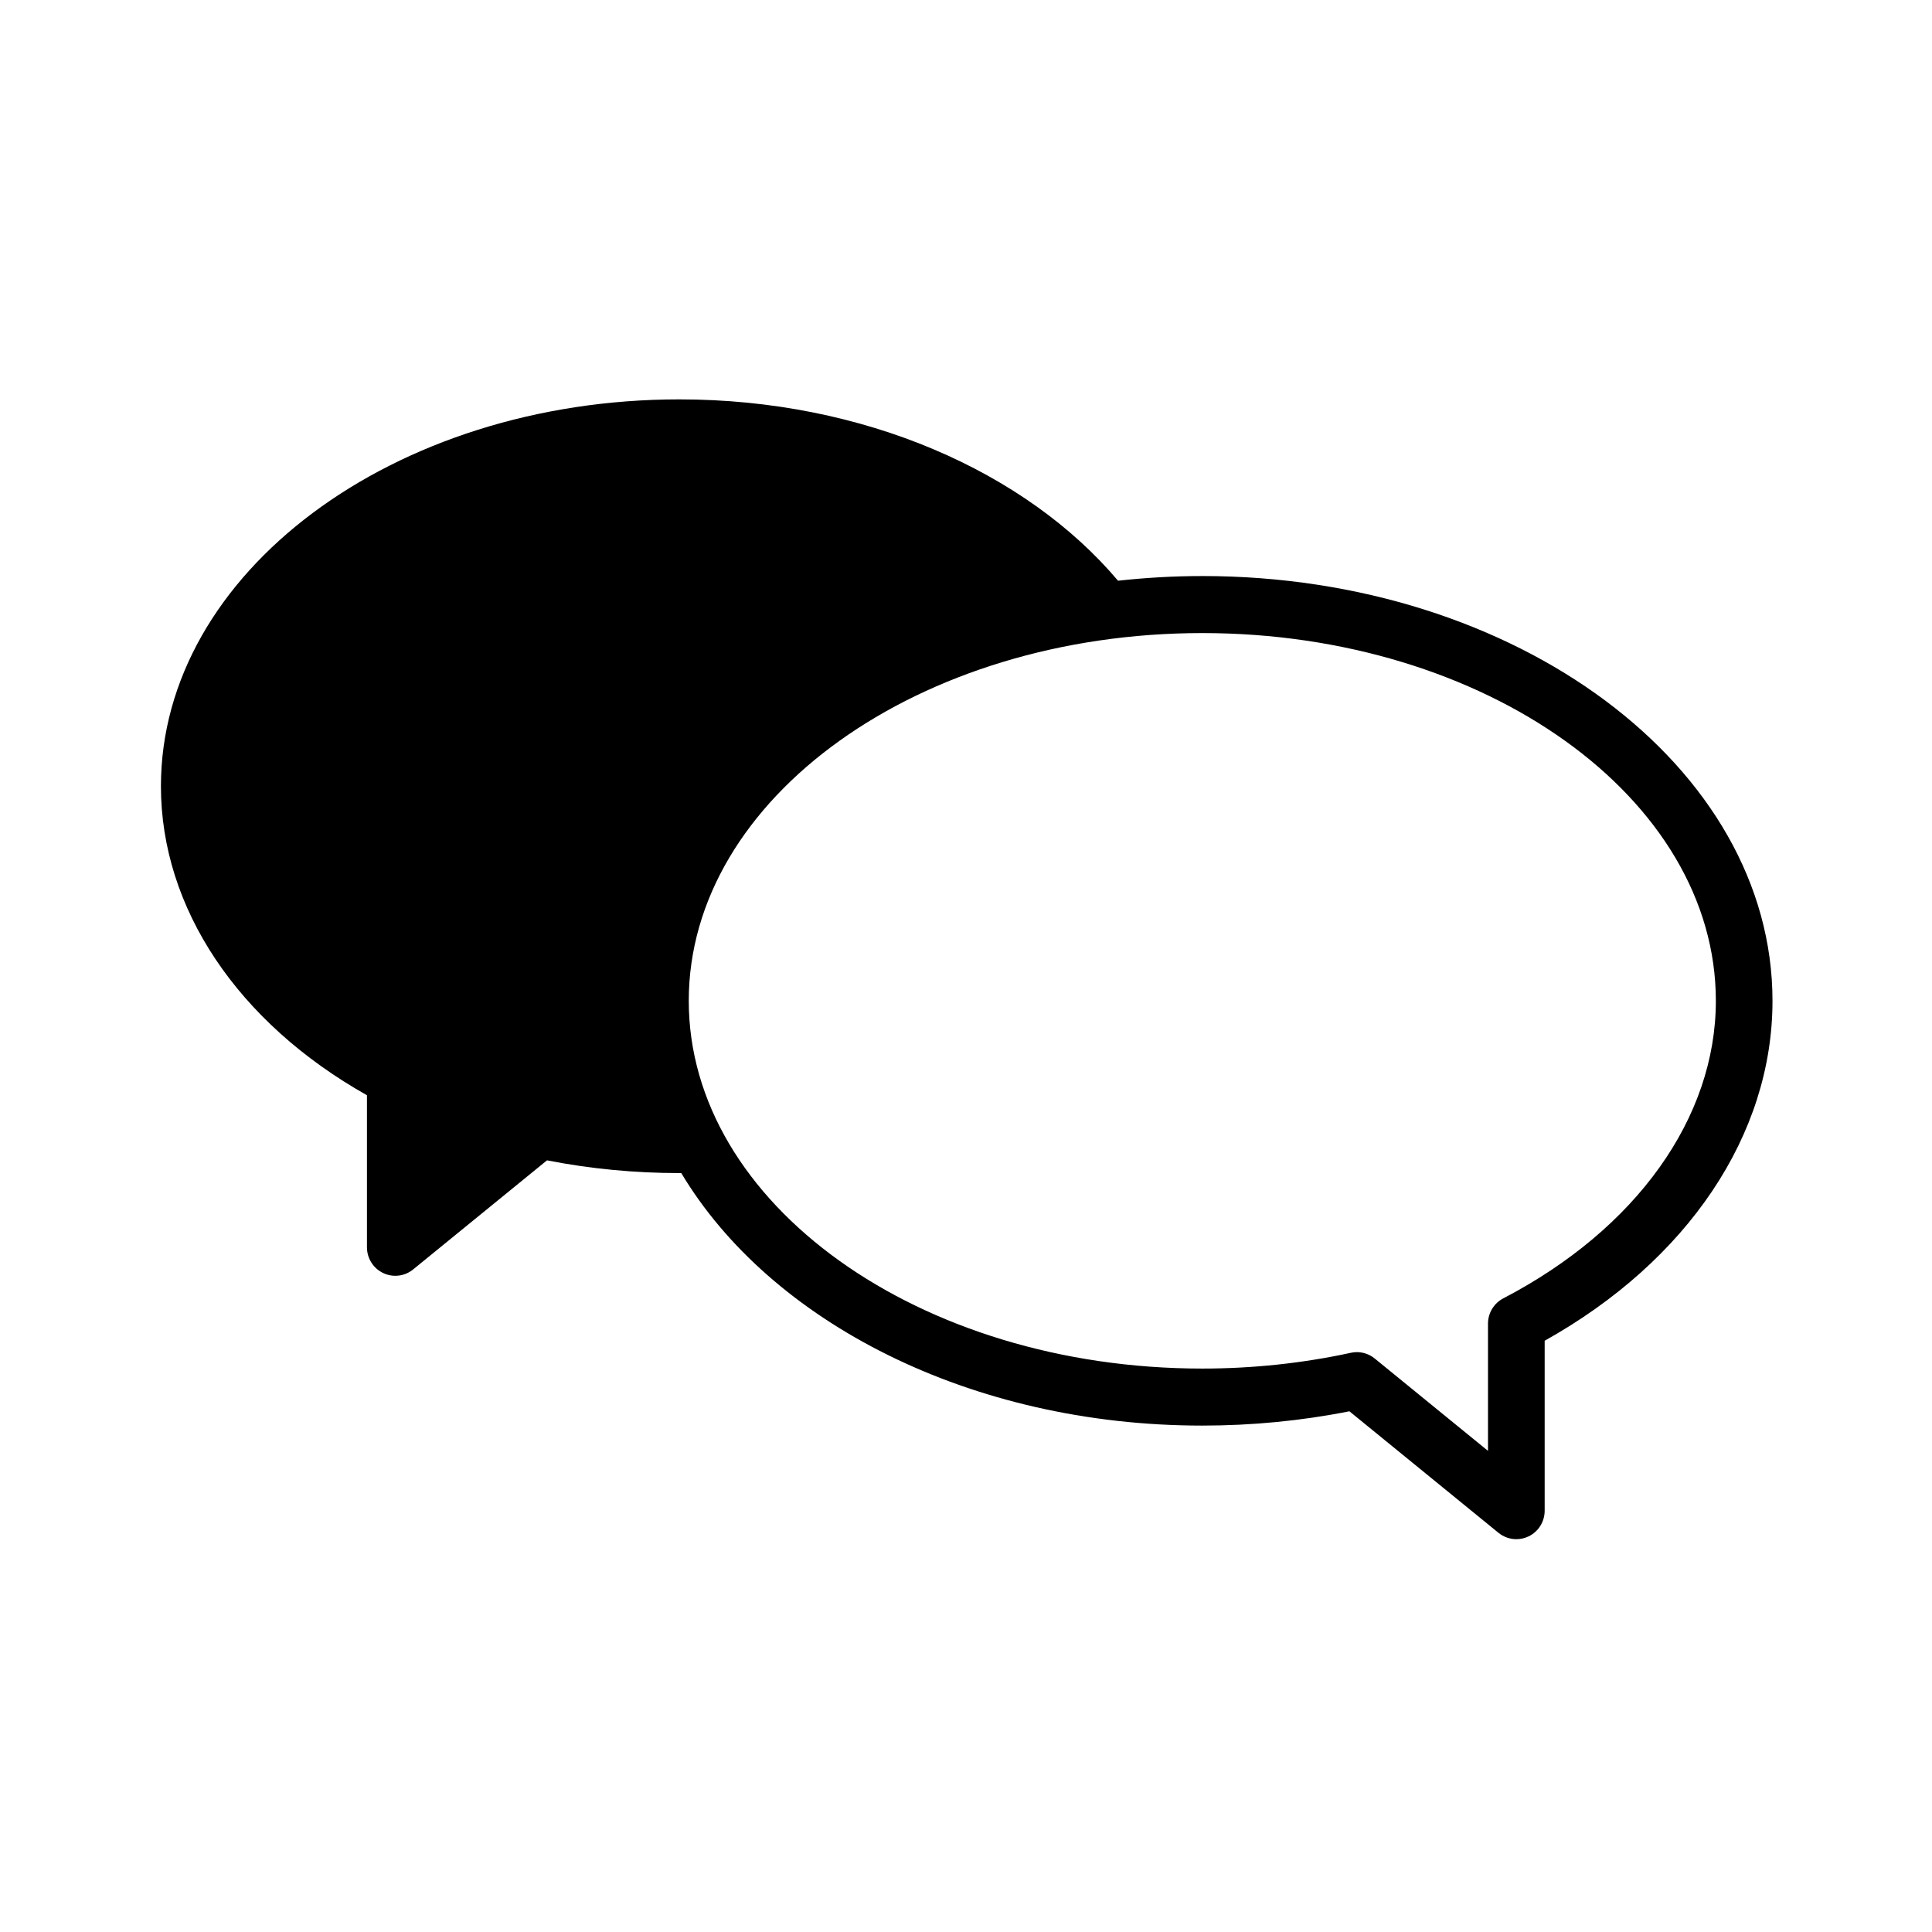 <?xml version="1.0" encoding="UTF-8"?>
<!-- Uploaded to: ICON Repo, www.svgrepo.com, Generator: ICON Repo Mixer Tools -->
<svg fill="#000000" width="800px" height="800px" version="1.1" viewBox="144 144 512 512" xmlns="http://www.w3.org/2000/svg">
 <path d="m462.62 296.66c-7.586 0-15.035 0.434-22.332 1.238-24.344-28.832-67.32-48.059-116.26-48.059-75.742 0-137.38 45.992-137.38 102.52 0 32.254 20.32 62.594 54.598 81.891v40.293c0 2.91 1.664 5.566 4.281 6.82 1.023 0.504 2.133 0.734 3.231 0.734 1.688 0 3.367-0.57 4.727-1.684l35.473-28.91c11.441 2.242 23.215 3.375 35.066 3.375 0.172 0 0.336-0.012 0.516-0.012 23.543 39.387 76.562 66.93 138.08 66.93 13.184 0 26.289-1.27 38.988-3.789l39.508 32.207c1.367 1.102 3.043 1.684 4.727 1.684 1.102 0 2.207-0.246 3.234-0.734 2.621-1.25 4.277-3.906 4.277-6.82v-45.035c37.902-21.184 60.375-54.582 60.375-90.074 0-62.066-67.789-112.58-151.11-112.58zm79.777 191.41c-2.492 1.301-4.062 3.883-4.062 6.711v33.711l-30.027-24.48c-1.355-1.094-3.027-1.684-4.727-1.684-0.527 0-1.062 0.059-1.594 0.176-12.773 2.777-26.023 4.18-39.367 4.18-75.043 0-136.09-43.719-136.09-97.457 0.008-53.73 61.047-97.457 136.09-97.457 75.047 0 136.1 43.73 136.1 97.469-0.004 30.98-21.059 60.465-56.32 78.832z"/>
</svg>